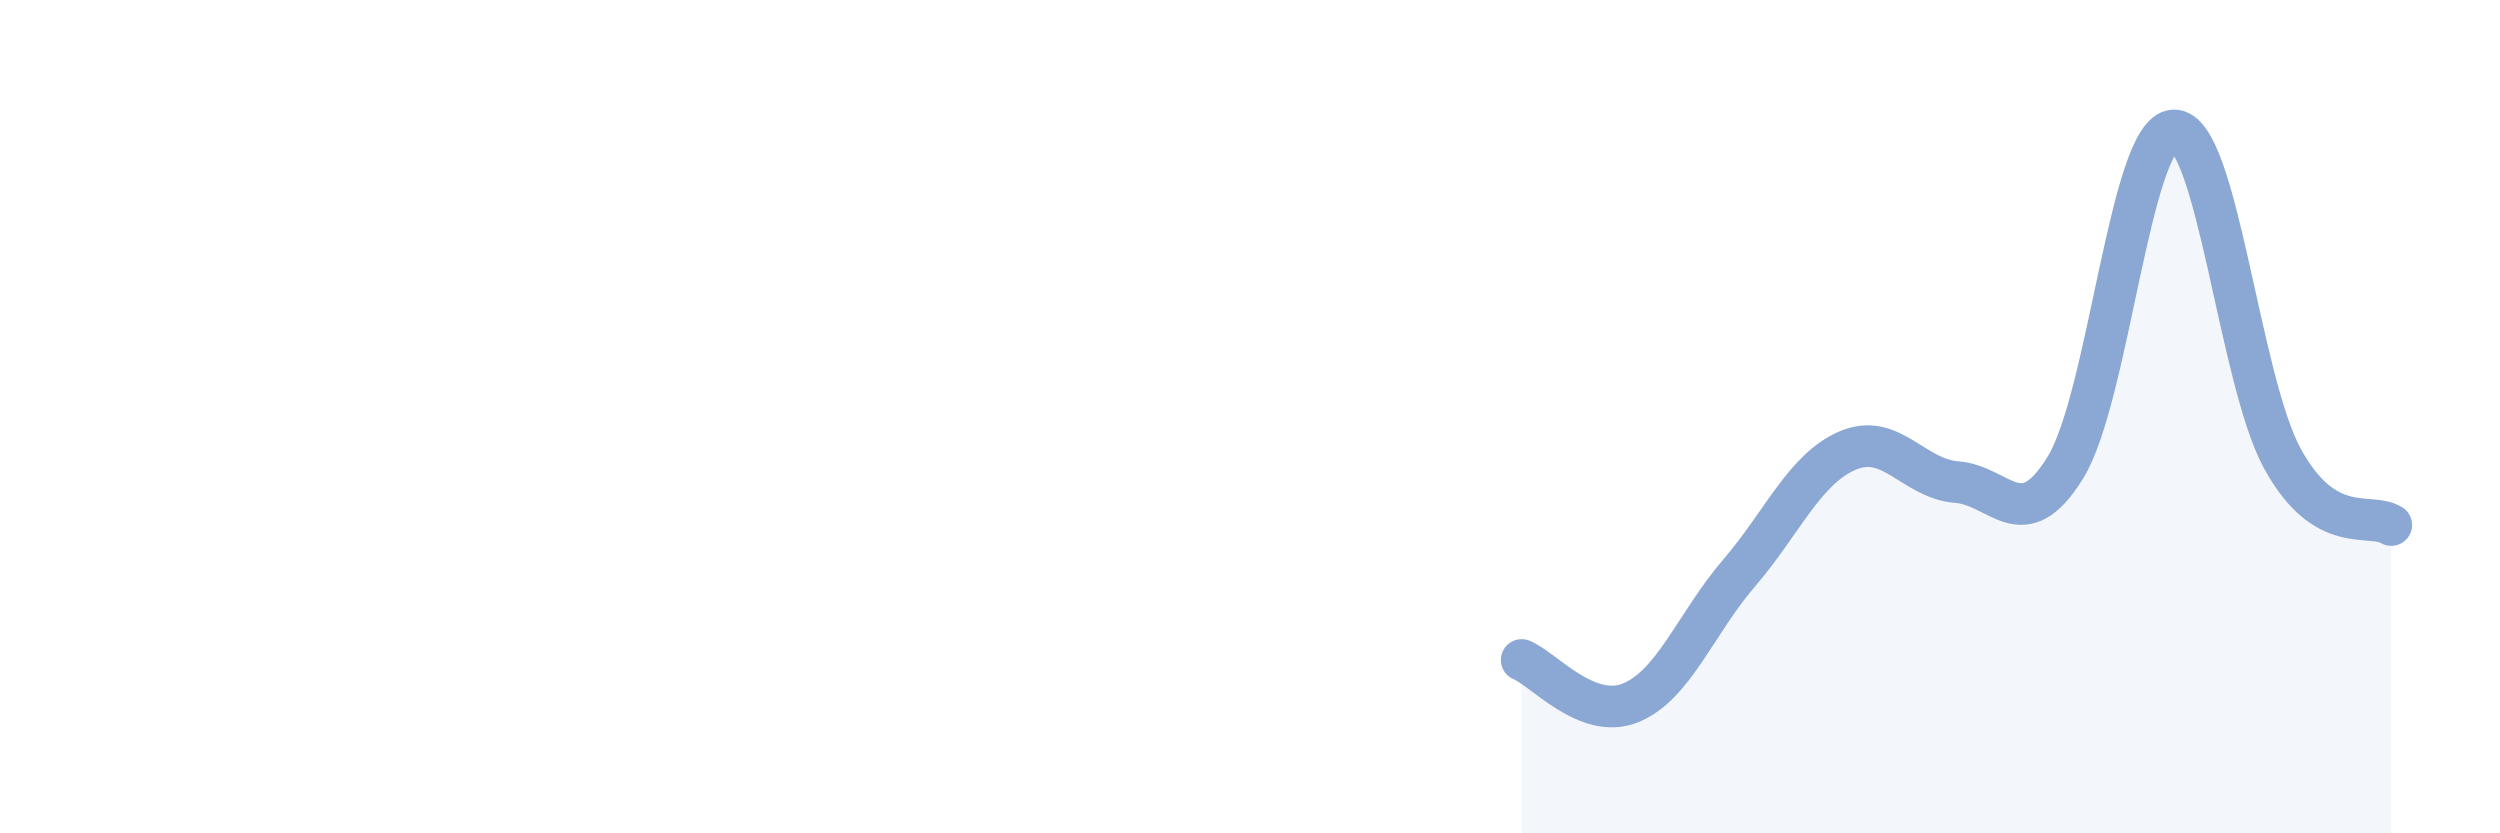 
    <svg width="60" height="20" viewBox="0 0 60 20" xmlns="http://www.w3.org/2000/svg">
      <path
        d="M 36.52,15.84 C 37.04,16.05 38.09,17.29 39.13,16.87 C 40.17,16.45 40.7,14.96 41.74,13.75 C 42.78,12.54 43.31,11.25 44.35,10.81 C 45.39,10.37 45.92,11.49 46.96,11.57 C 48,11.65 48.53,12.91 49.57,11.22 C 50.61,9.53 51.13,3.17 52.17,3.13 C 53.21,3.09 53.74,9.12 54.78,11.01 C 55.82,12.9 56.87,12.28 57.39,12.6L57.39 20L36.52 20Z"
        fill="#8ba7d3"
        opacity="0.1"
        stroke-linecap="round"
        stroke-linejoin="round"
      />
      <path
        d="M 36.52,15.84 C 37.04,16.05 38.09,17.29 39.13,16.87 C 40.17,16.45 40.7,14.96 41.74,13.75 C 42.78,12.54 43.31,11.25 44.35,10.81 C 45.39,10.37 45.92,11.49 46.96,11.57 C 48,11.65 48.53,12.91 49.57,11.22 C 50.61,9.53 51.13,3.17 52.17,3.13 C 53.21,3.09 53.74,9.12 54.78,11.01 C 55.82,12.9 56.87,12.28 57.39,12.6"
        stroke="#8ba7d3"
        stroke-width="1"
        fill="none"
        stroke-linecap="round"
        stroke-linejoin="round"
      />
    </svg>
  